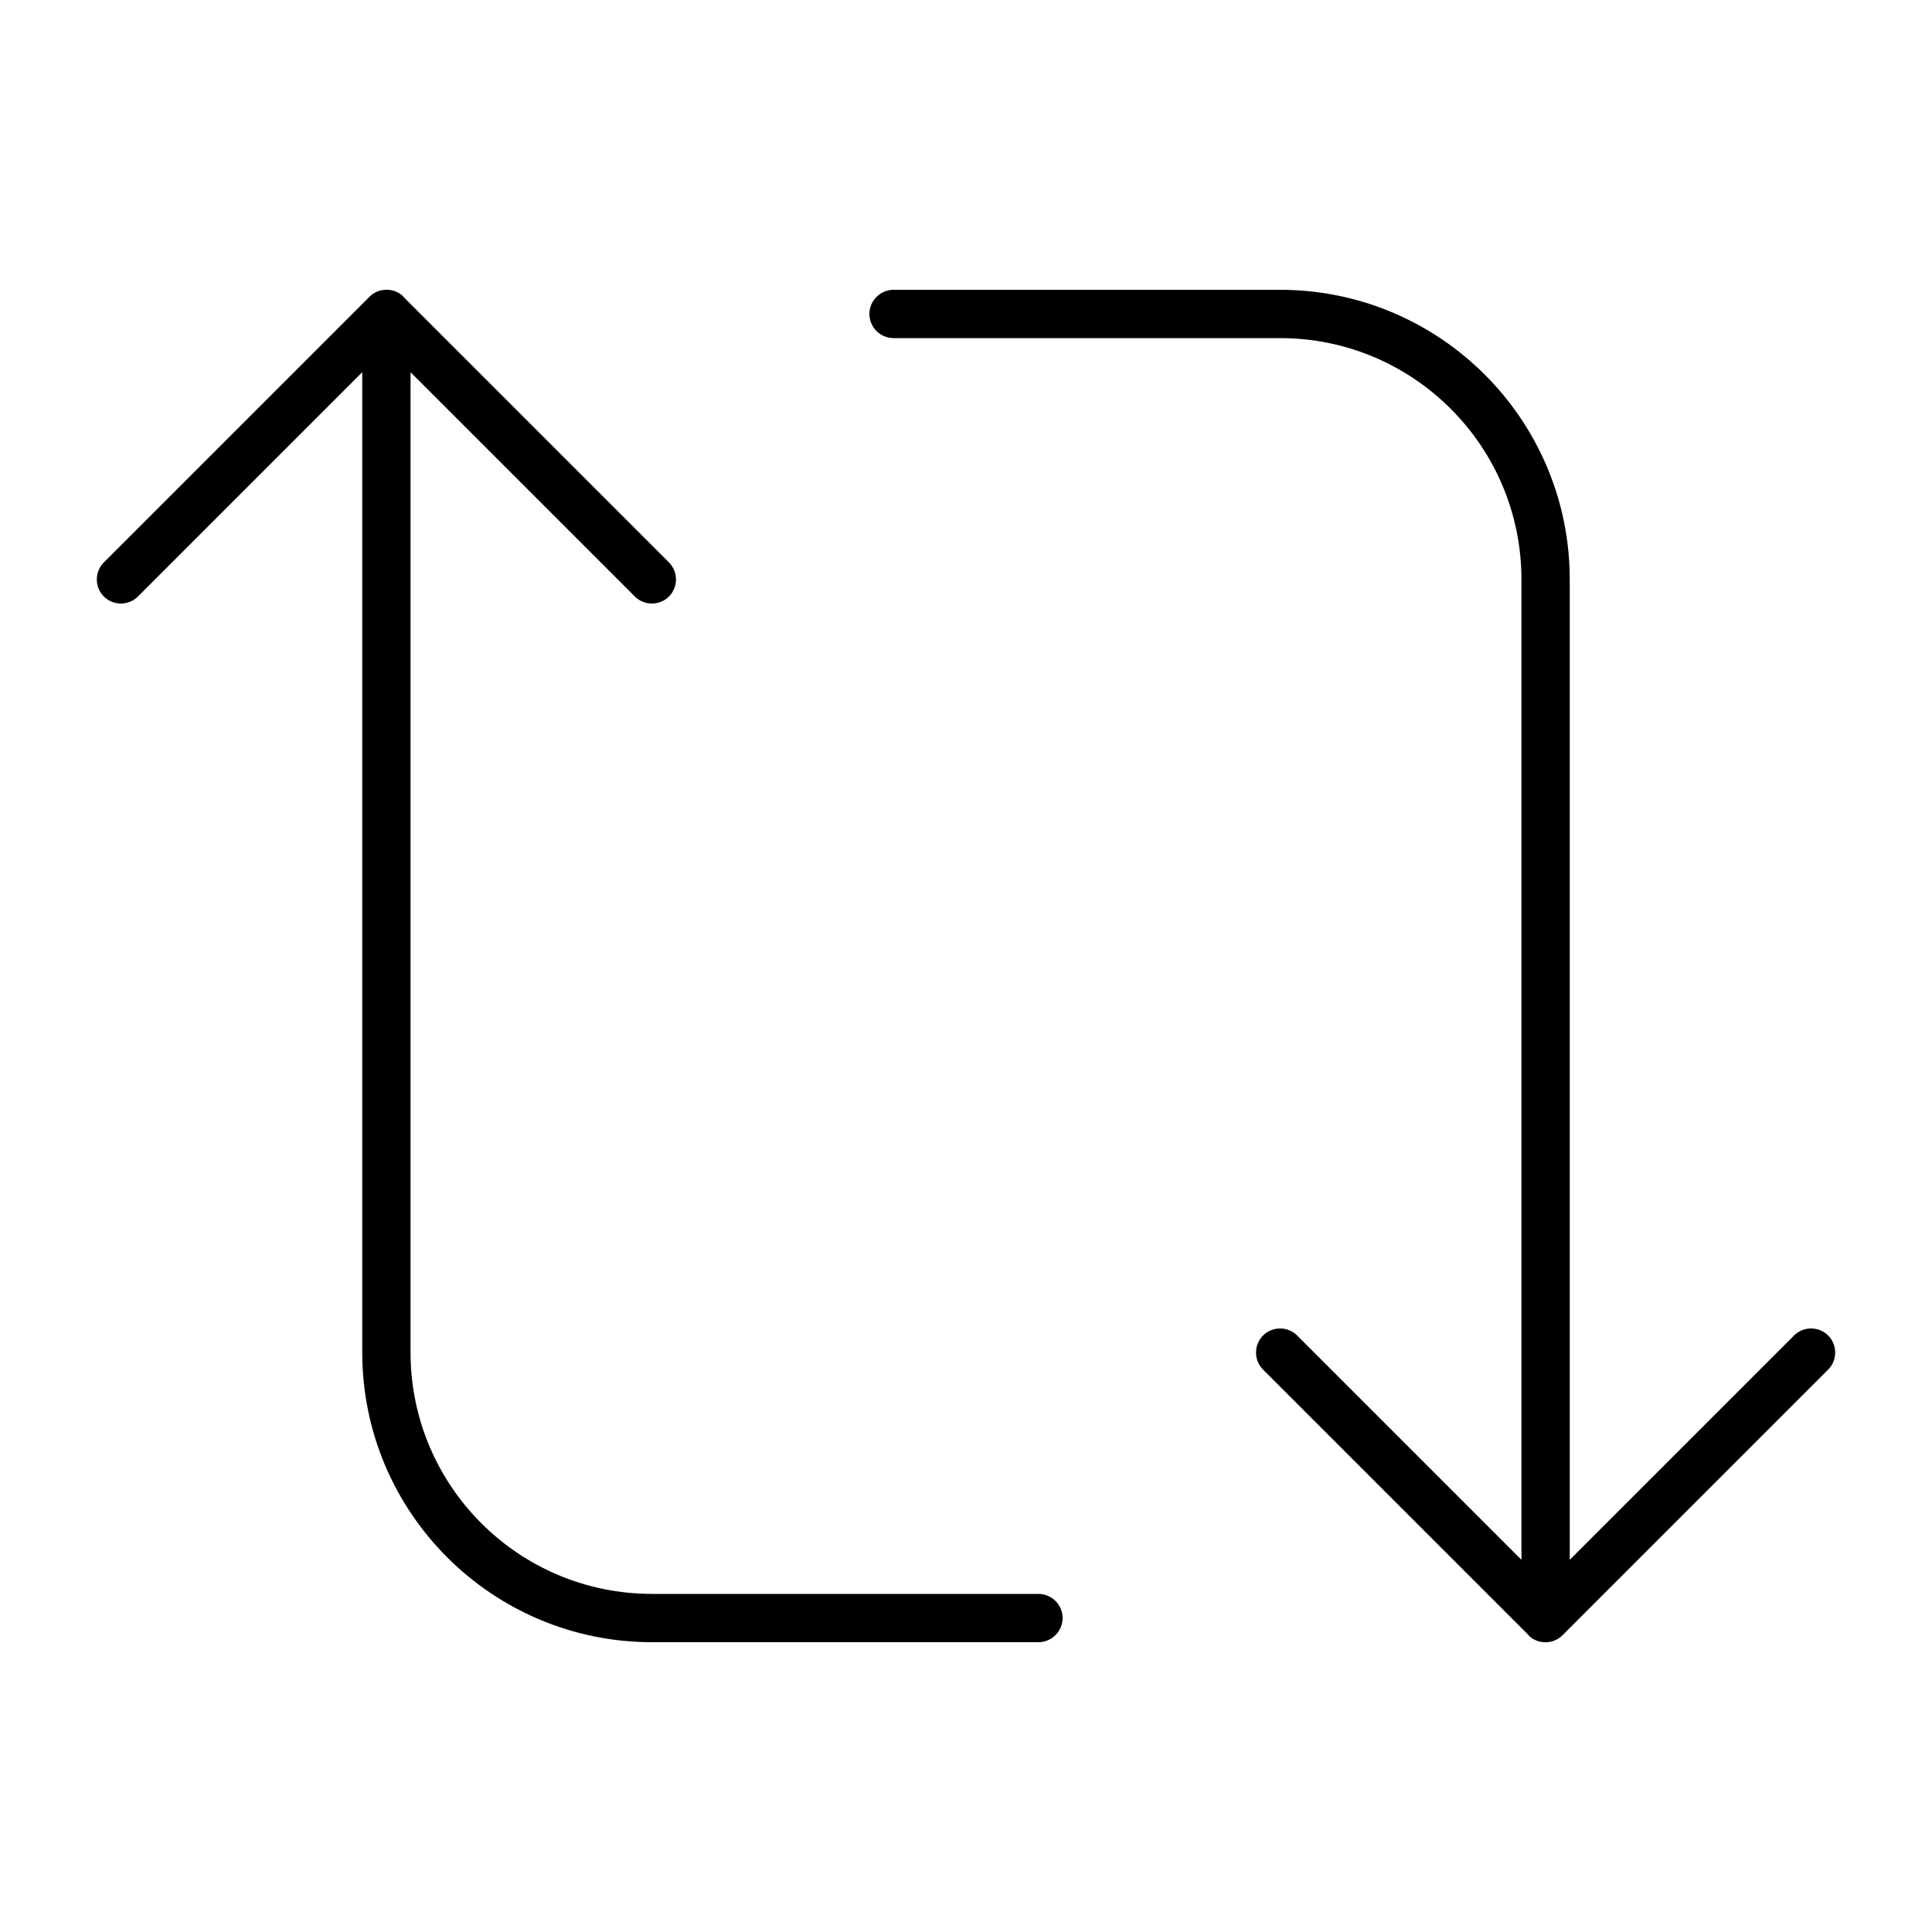 <svg xmlns="http://www.w3.org/2000/svg" viewBox="0 0 640 640"><!--! Font Awesome Pro 7.1.0 by @fontawesome - https://fontawesome.com License - https://fontawesome.com/license (Commercial License) Copyright 2025 Fonticons, Inc. --><path fill="currentColor" d="M506.3 541.7C509.4 544.8 514.5 544.8 517.6 541.7L605.6 453.7C608.7 450.6 608.7 445.5 605.6 442.4C602.5 439.3 597.4 439.3 594.3 442.4L520 516.7L520 192C520 139 477 96 424 96L296 96C291.6 96 288 99.6 288 104C288 108.4 291.6 112 296 112L424 112C468.2 112 504 147.8 504 192L504 516.7L429.7 442.4C426.6 439.3 421.5 439.3 418.4 442.4C415.3 445.5 415.3 450.6 418.4 453.7L506.4 541.7zM133.7 98.3C130.6 95.2 125.5 95.2 122.4 98.3L34.4 186.3C31.3 189.4 31.3 194.5 34.4 197.6C37.5 200.7 42.6 200.7 45.7 197.6L120 123.3L120 448C120 501 163 544 216 544L344 544C348.4 544 352 540.4 352 536C352 531.6 348.4 528 344 528L216 528C171.8 528 136 492.2 136 448L136 123.3L210.3 197.6C213.4 200.7 218.5 200.7 221.6 197.6C224.7 194.5 224.7 189.4 221.6 186.3L133.6 98.3z"/></svg>